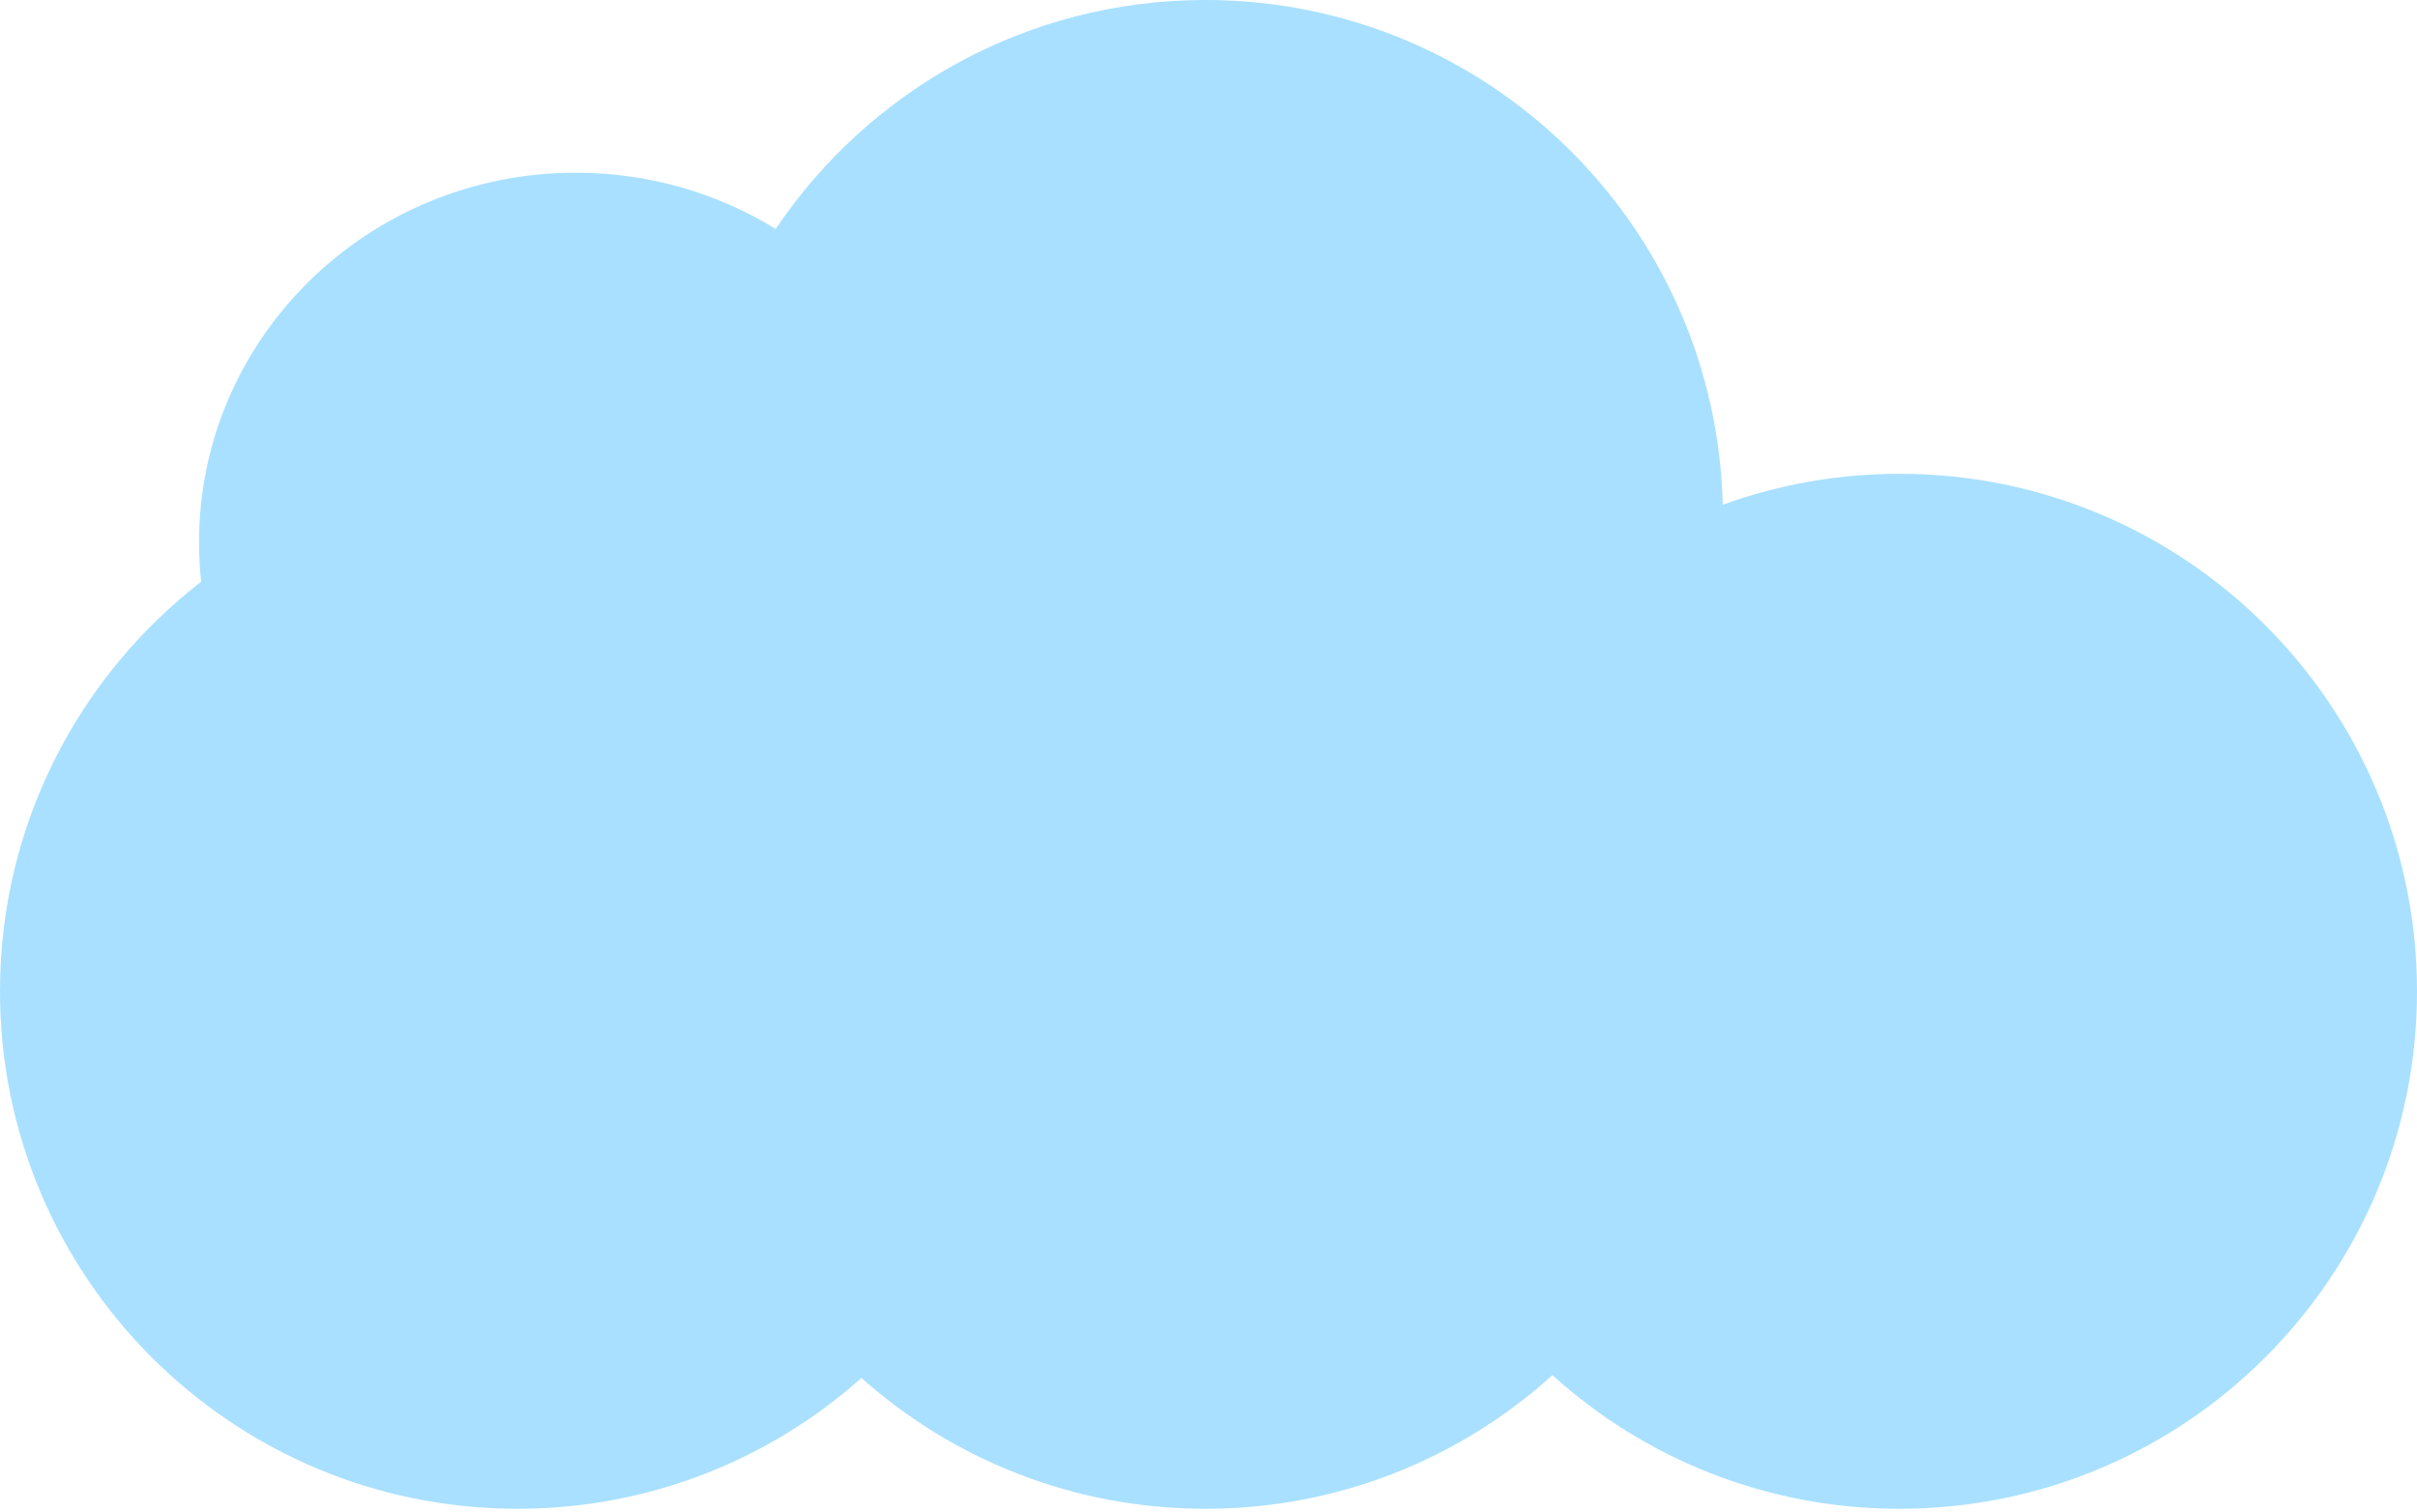 <svg width="187" height="117" viewBox="0 0 187 117" fill="none" xmlns="http://www.w3.org/2000/svg">
<path fill-rule="evenodd" clip-rule="evenodd" d="M60.014 17.716C67.204 7.03 79.41 0 93.258 0C115.042 0 132.763 17.398 133.285 39.057C137.552 37.506 142.158 36.66 146.961 36.66C169.074 36.66 187 54.586 187 76.699C187 98.812 169.074 116.738 146.961 116.738C136.629 116.738 127.212 112.825 120.109 106.4C113.007 112.825 103.589 116.738 93.258 116.738C83.043 116.738 73.722 112.913 66.648 106.617C59.575 112.913 50.254 116.738 40.039 116.738C17.926 116.738 0 98.812 0 76.699C0 63.805 6.095 52.334 15.562 45.011C15.454 44.009 15.398 42.992 15.398 41.963C15.398 26.168 28.449 13.363 44.548 13.363C50.23 13.363 55.531 14.958 60.014 17.716Z" fill="#A9E0FF"/>
</svg>
